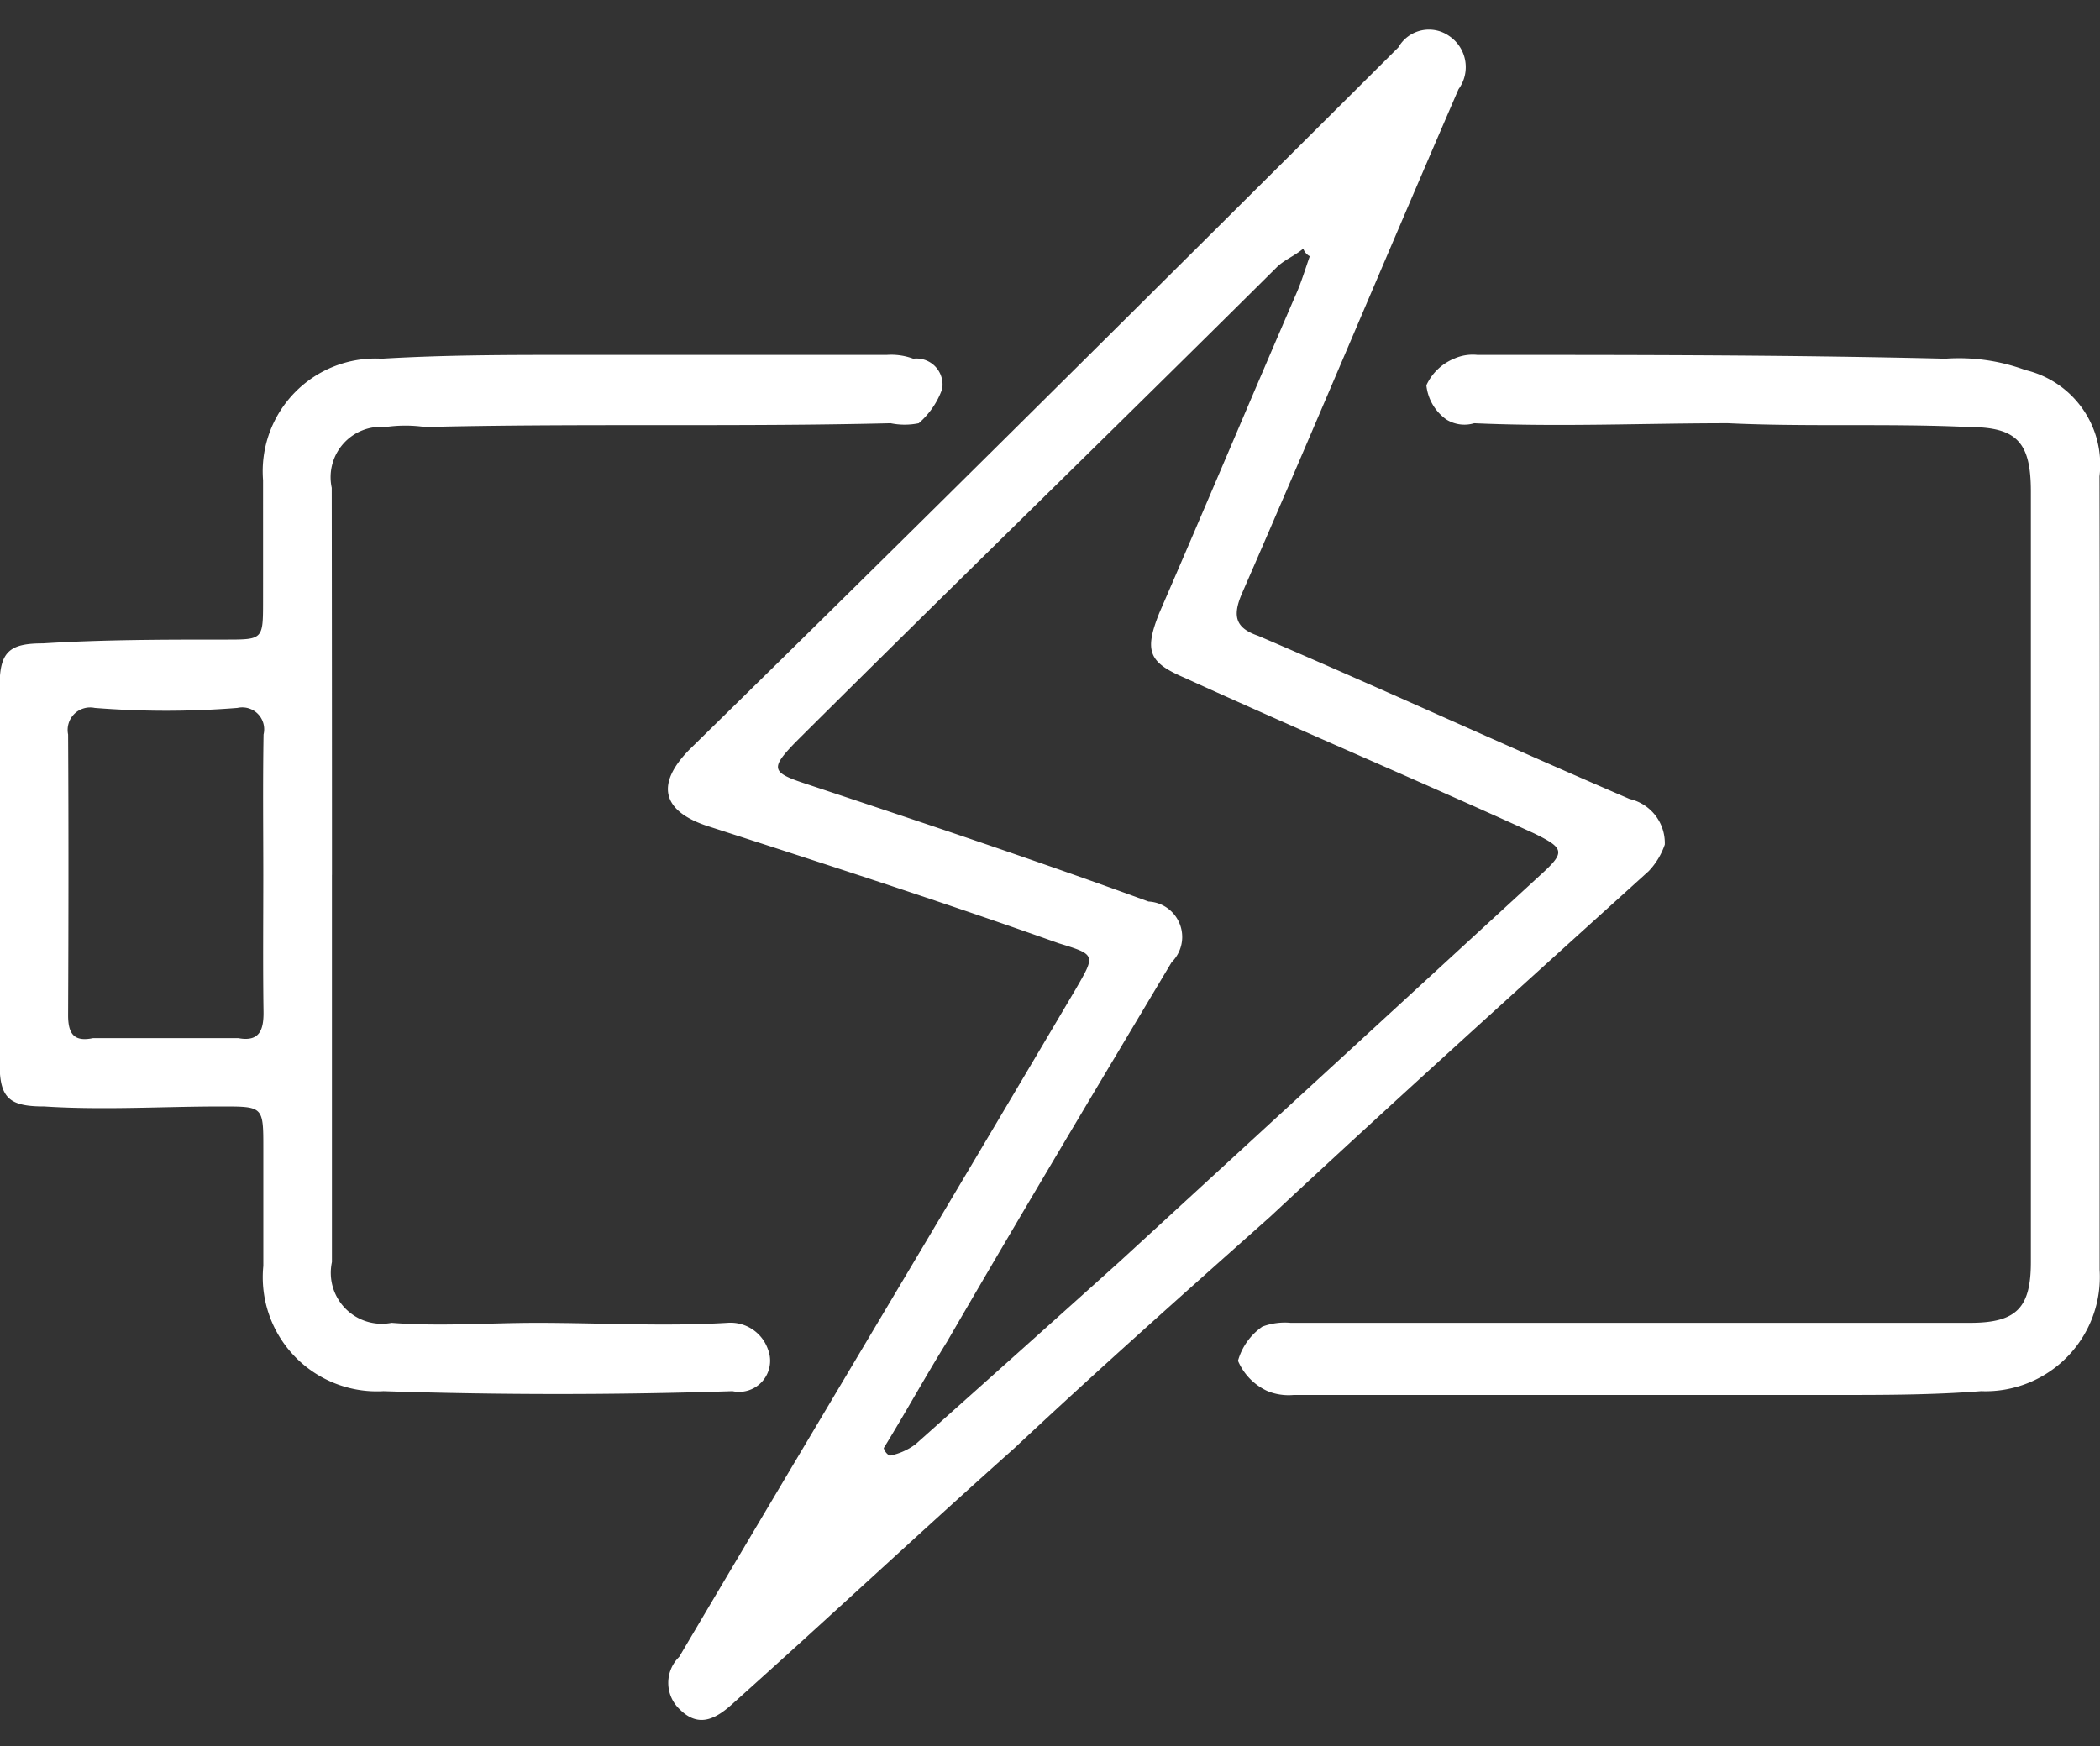 <svg xmlns="http://www.w3.org/2000/svg" width="55.313" height="46" viewBox="0 0 55.313 46">
  <rect x="0" y="0" width="55.313" height="46" fill="#333333" stroke="none"/>
  <defs>
    <style>
      .cls-1 {
        fill: #fff;
        fill-rule: evenodd;
      }
    </style>
  </defs>
  <path id="形状_530" data-name="形状 530" class="cls-1" d="M416.506,15132.4a1.919,1.919,0,0,1-.424.7c-3.314,3-6.641,6-9.966,9.1-2.245,2-4.5,4-6.739,6.1-2.466,2.2-4.927,4.5-7.385,6.7-0.435.4-.9,0.7-1.414,0.2a0.958,0.958,0,0,1-.032-1.4c3.487-5.9,6.967-11.7,10.449-17.6,0.521-.9.522-0.9-0.454-1.2-3.095-1.1-6.191-2.1-9.287-3.1-1.169-.4-1.323-1.1-0.441-2,6.224-6.1,12.451-12.3,18.674-18.5a0.927,0.927,0,0,1,1.342-.3,0.986,0.986,0,0,1,.244,1.4c-1.906,4.4-3.79,8.9-5.711,13.3-0.255.6-.149,0.9,0.433,1.1,3.271,1.4,6.527,2.9,9.787,4.3A1.19,1.19,0,0,1,416.506,15132.4Zm-20.573,15.9a0.339,0.339,0,0,0,.157.2,1.678,1.678,0,0,0,.679-0.3q2.694-2.4,5.363-4.8,5.552-5.1,11.1-10.2c0.659-.6.64-0.7-0.179-1.1-3.069-1.4-6.141-2.7-9.209-4.1-0.933-.4-1.053-0.7-0.653-1.7,1.215-2.8,2.433-5.7,3.645-8.5,0.122-.3.213-0.6,0.319-0.9a0.353,0.353,0,0,1-.172-0.2c-0.237.2-.512,0.3-0.707,0.5-4.226,4.2-8.445,8.3-12.663,12.5-0.679.7-.639,0.8,0.272,1.1,3.007,1,6.016,2,9.02,3.1a0.935,0.935,0,0,1,.611,1.6c-1.971,3.3-3.946,6.6-5.917,10C397.038,15146.4,396.488,15147.4,395.933,15148.3Zm-14.534-15.1q0,5.1,0,10.2a1.343,1.343,0,0,0,1.571,1.6c1.275,0.1,2.553,0,3.83,0,1.672,0,3.343.1,5.015,0a1.044,1.044,0,0,1,1.069.7,0.819,0.819,0,0,1-.934,1.1q-4.6.15-9.194,0a3.006,3.006,0,0,1-3.164-3.3c0-1,0-2.1,0-3.1,0-1.1,0-1.1-1.1-1.1-1.555,0-3.111.1-4.667,0-0.9,0-1.175-.2-1.178-1.1-0.009-3.4-.009-6.7,0-10,0-.9.284-1.1,1.139-1.1,1.6-.1,3.2-0.1,4.806-0.1,0.99,0,.992,0,0.993-1s0-2.1,0-3.2a2.97,2.97,0,0,1,3.127-3.2c1.67-.1,3.343-0.1,5.015-0.1h8.289a1.672,1.672,0,0,1,.695.1,0.687,0.687,0,0,1,.761.8,2.158,2.158,0,0,1-.617.9,1.829,1.829,0,0,1-.74,0c-4.087.1-8.173,0-12.26,0.1a3.652,3.652,0,0,0-1.044,0,1.326,1.326,0,0,0-1.417,1.6Q381.4,15128.1,381.4,15133.2Zm-1.808,0c0-1.2-.015-2.4.007-3.7a0.577,0.577,0,0,0-.687-0.7,23.613,23.613,0,0,1-3.761,0,0.592,0.592,0,0,0-.7.7c0.014,2.5.011,4.9,0,7.4,0,0.5.167,0.7,0.654,0.6h3.831c0.546,0.1.669-.2,0.662-0.7C379.579,15135.6,379.591,15134.4,379.591,15133.2Zm48.368,0c0,3.5,0,6.9,0,10.4a3.012,3.012,0,0,1-3.123,3.2c-1.274.1-2.553,0.1-3.829,0.1H406.73a1.48,1.48,0,0,1-.684-0.1,1.538,1.538,0,0,1-.782-0.8,1.634,1.634,0,0,1,.642-0.9,1.68,1.68,0,0,1,.742-0.1h17.9c1.226,0,1.6-.4,1.6-1.6v-20.3c0-1.3-.369-1.7-1.639-1.7-2.112-.1-4.225,0-6.337-0.1-2.229,0-4.458.1-6.686,0a0.9,0.9,0,0,1-.736-0.1,1.269,1.269,0,0,1-.524-0.9,1.382,1.382,0,0,1,.728-0.7,1.2,1.2,0,0,1,.615-0.1c4.109,0,8.218,0,12.327.1a5.062,5.062,0,0,1,2.111.3,2.558,2.558,0,0,1,1.949,2.8Q427.968,15127.95,427.959,15133.2Z" transform="translate(-372.656 -15110.15)"/>
</svg>

